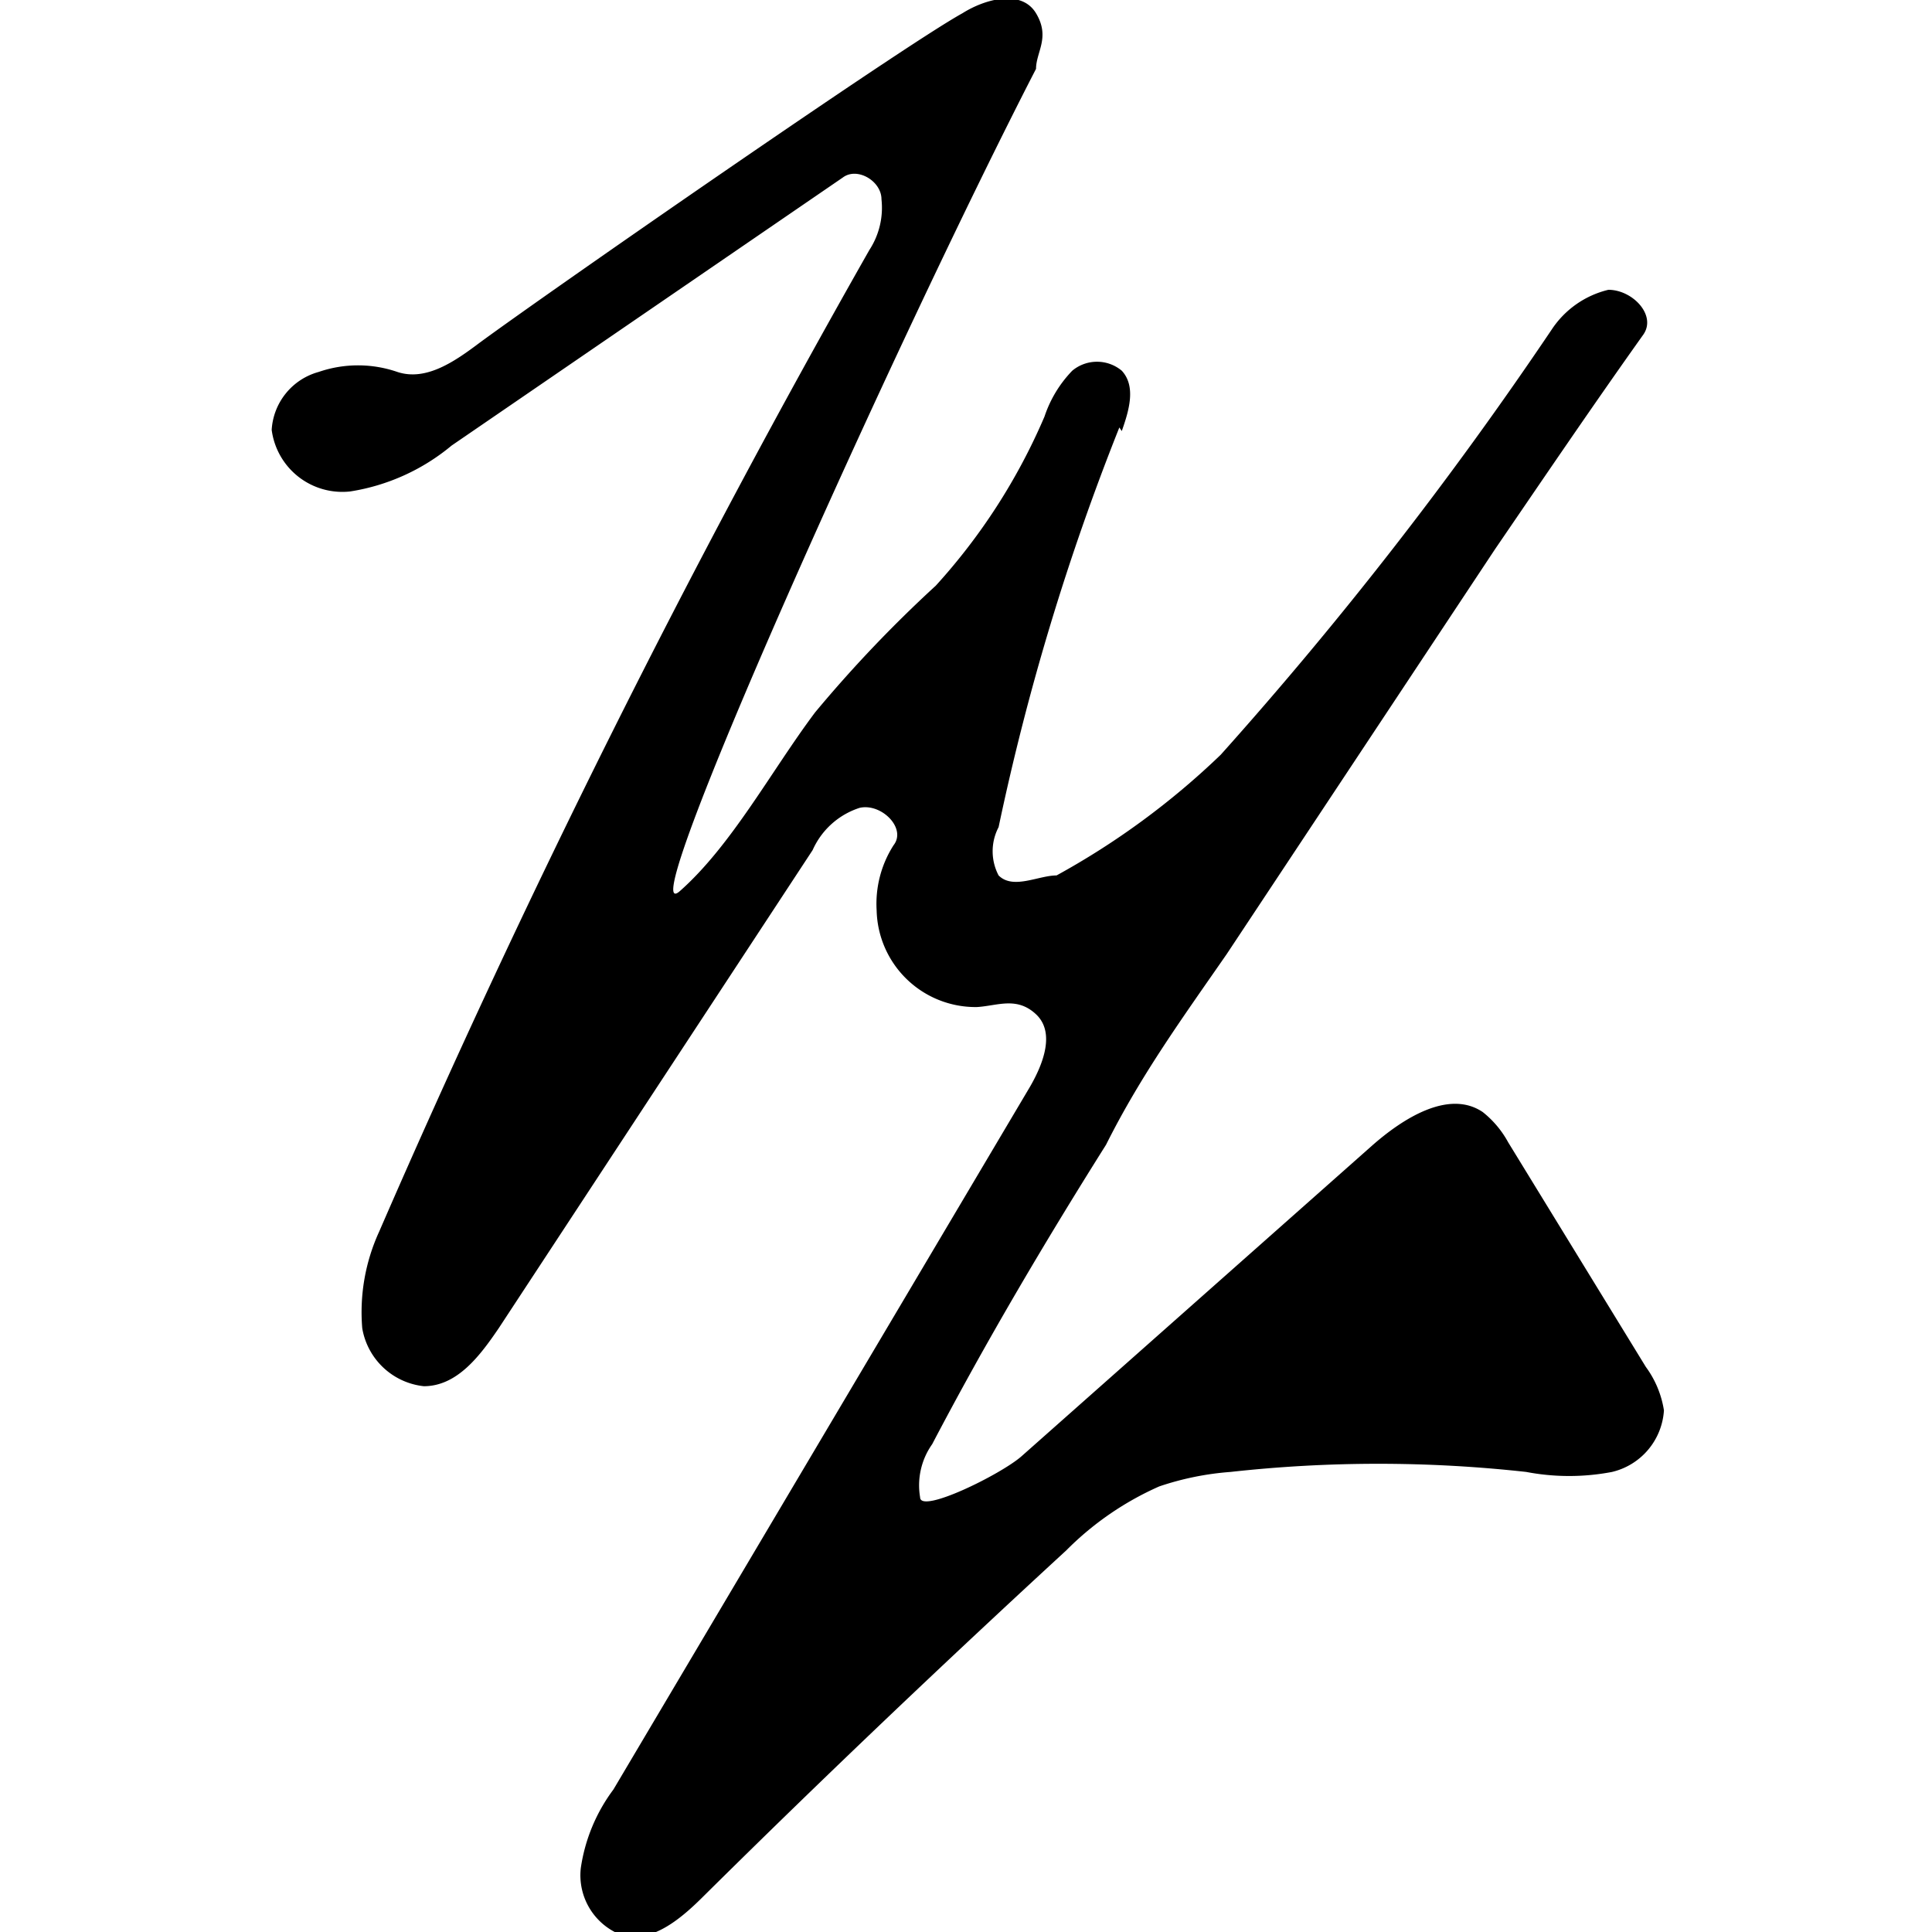 <svg id="Layer_1" data-name="Layer 1" xmlns="http://www.w3.org/2000/svg" viewBox="0 0 16 16"><title>logo</title><g id="Layer_1-2" data-name="Layer 1-2"><path d="M9.27,3.54a20.14,20.14,0,0,0-1,3.31.43.43,0,0,0,0,.4c.12.12.33,0,.48,0a6.39,6.39,0,0,0,1.36-1,32.49,32.49,0,0,0,2.74-3.52.78.78,0,0,1,.47-.33c.2,0,.4.21.29.37-.42.59-.82,1.18-1.23,1.78L10.16,7.9c-.36.52-.71,1-1,1.58-.51.81-1,1.64-1.44,2.48a.59.59,0,0,0-.1.44c0,.14.67-.19.84-.34l2.9-2.57c.26-.23.64-.47.92-.28a.82.82,0,0,1,.21.25l1.14,1.86a.82.82,0,0,1,.15.36.56.56,0,0,1-.43.51,1.89,1.89,0,0,1-.71,0,11.14,11.14,0,0,0-2.45,0,2.38,2.38,0,0,0-.59.12,2.52,2.52,0,0,0-.77.53c-1,.92-2,1.87-3,2.86-.18.18-.42.39-.67.33a.53.53,0,0,1-.35-.56,1.43,1.43,0,0,1,.27-.65L8.53,9c.11-.19.21-.45.05-.6s-.32-.07-.49-.06a.82.82,0,0,1-.83-.8A.9.9,0,0,1,7.4,7c.11-.14-.1-.35-.28-.31a.64.64,0,0,0-.39.35L4.13,11c-.15.22-.34.48-.62.48A.58.58,0,0,1,3,11a1.6,1.6,0,0,1,.14-.8A85.05,85.05,0,0,1,7.2,2.07a.64.64,0,0,0,.1-.42c0-.15-.2-.27-.32-.18L3.74,3.69a1.73,1.73,0,0,1-.84.38.59.59,0,0,1-.65-.51.53.53,0,0,1,.39-.48,1,1,0,0,1,.65,0c.24.08.48-.09.68-.24.57-.42,3.51-2.46,4-2.73.19-.12.49-.2.61,0s0,.32,0,.46C7.42,2.82,5.2,7.76,5.63,7.38s.76-1,1.12-1.48a10.78,10.78,0,0,1,1-1.05,5,5,0,0,0,.9-1.4,1,1,0,0,1,.23-.38.32.32,0,0,1,.41,0c.12.13.06.33,0,.5"/></g></svg>